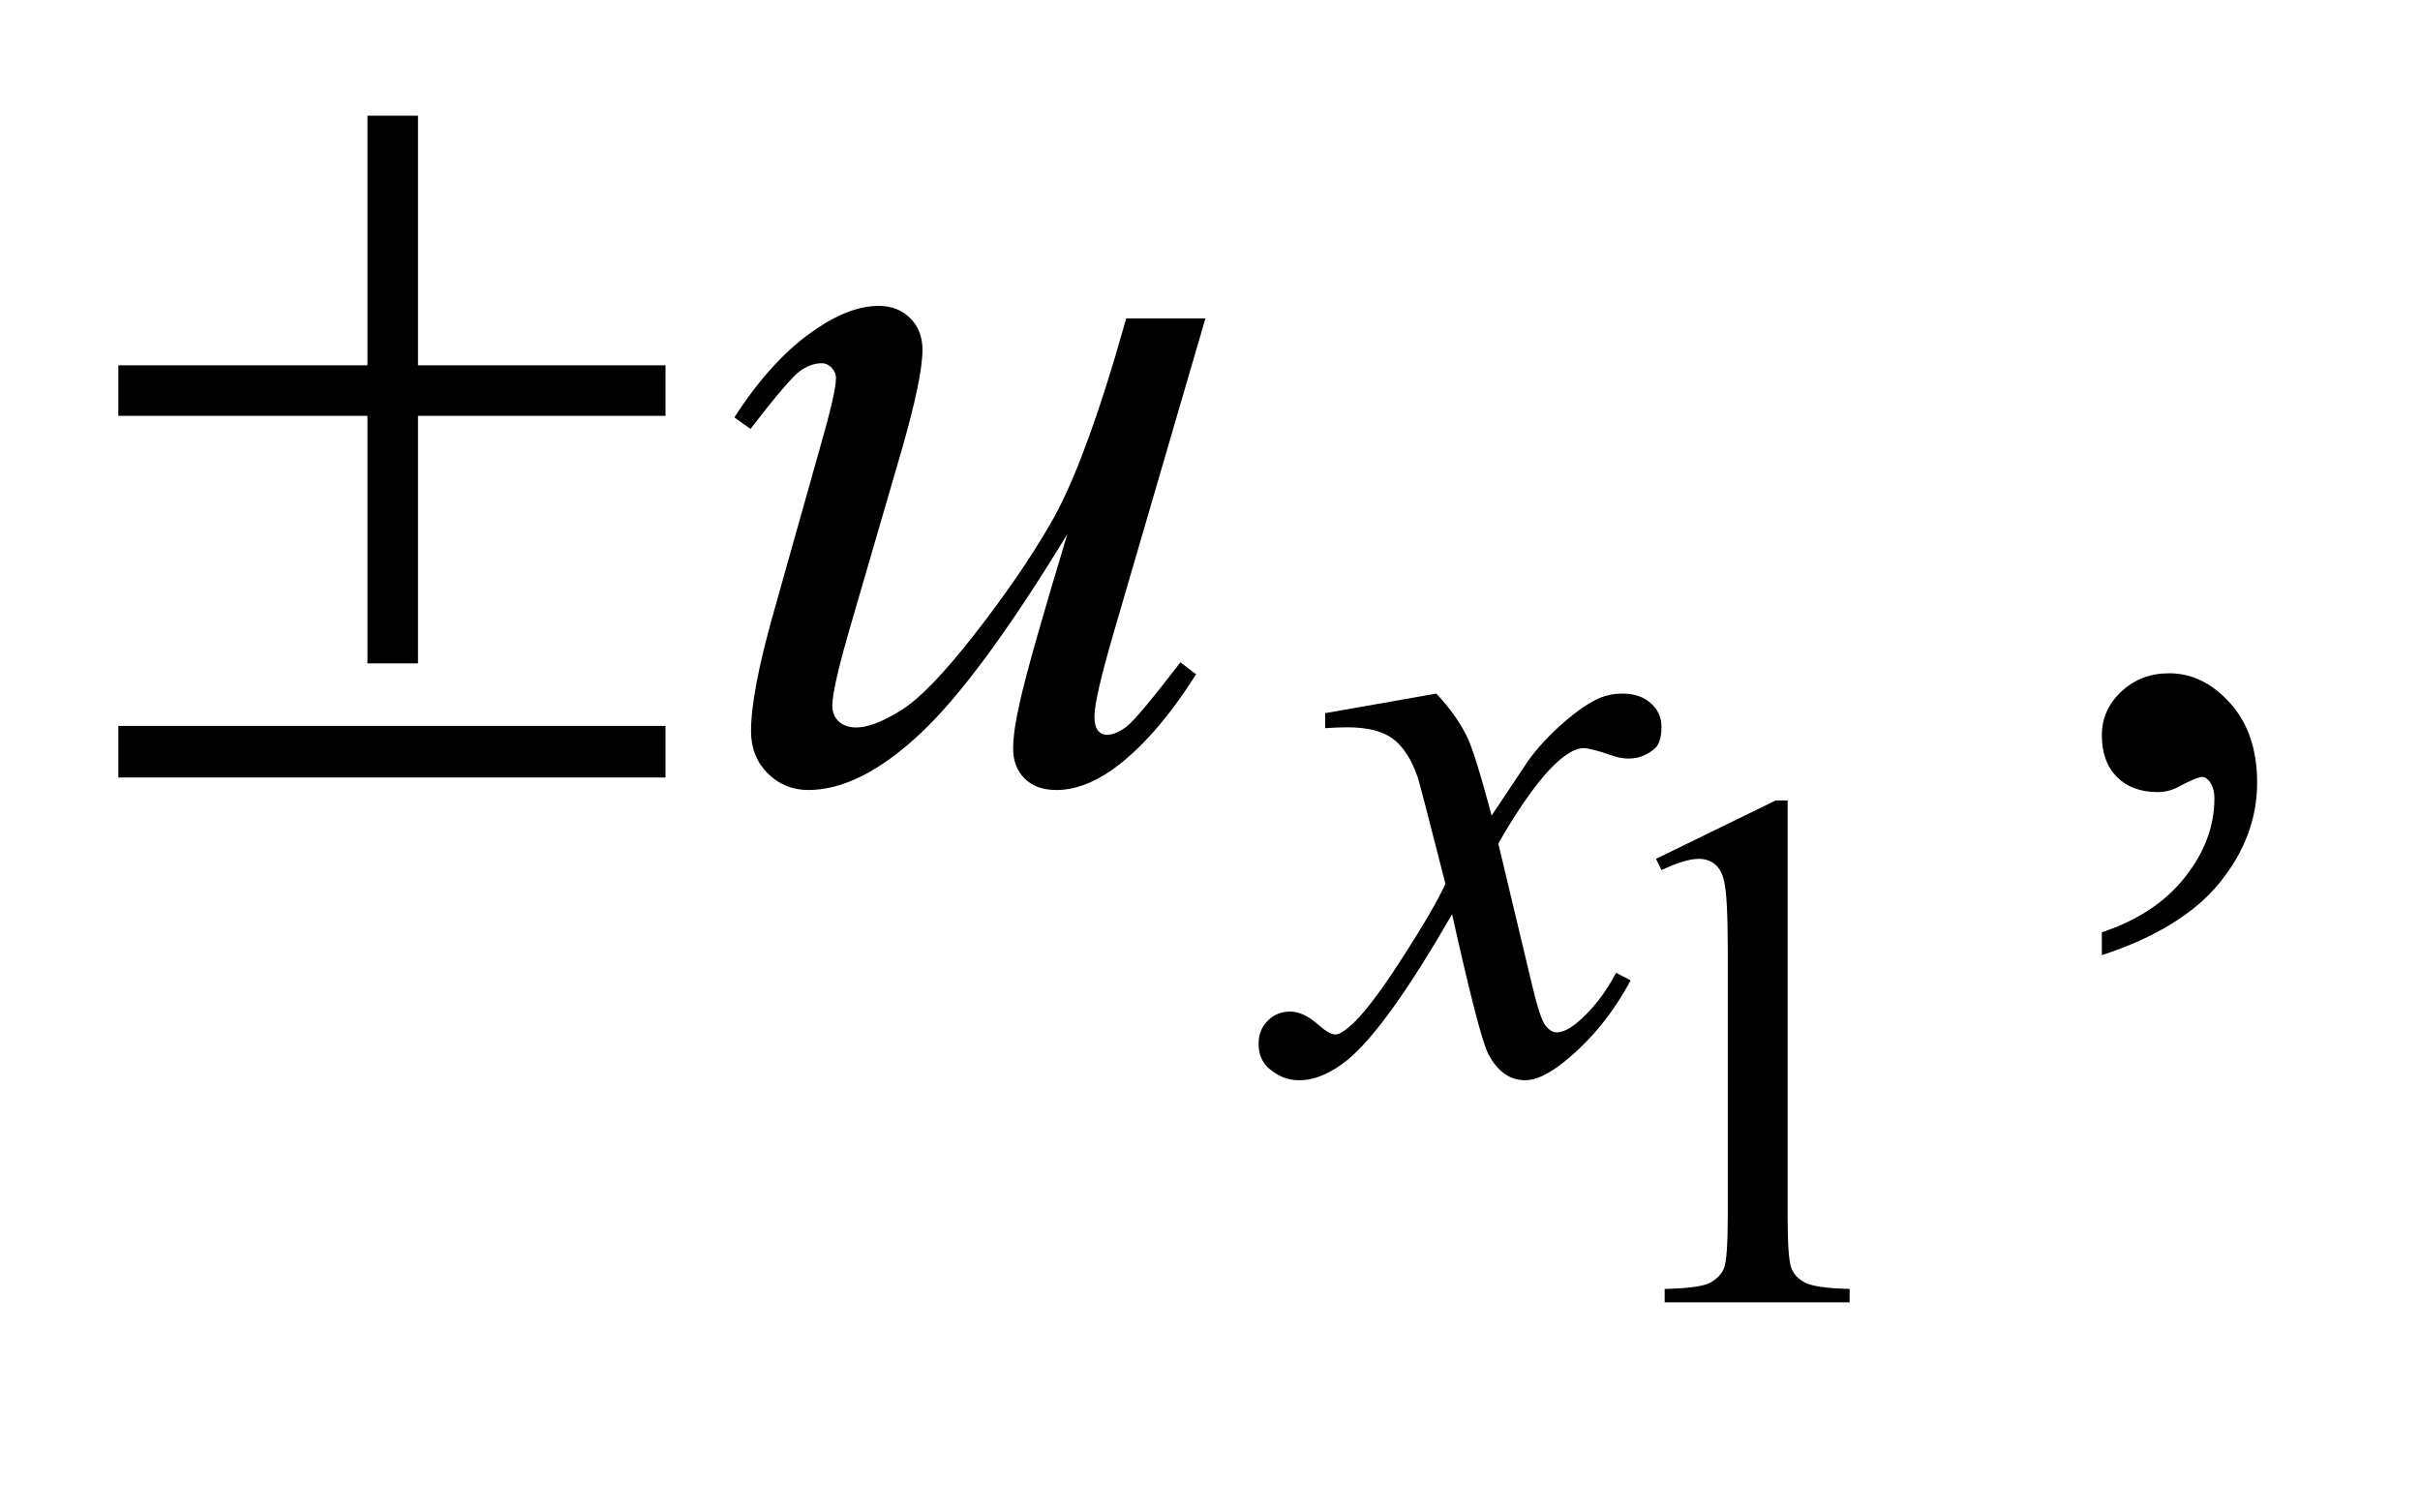 <?xml version="1.0" encoding="UTF-8"?>
<!DOCTYPE svg PUBLIC '-//W3C//DTD SVG 1.0//EN'
          'http://www.w3.org/TR/2001/REC-SVG-20010904/DTD/svg10.dtd'>
<svg stroke-dasharray="none" shape-rendering="auto" xmlns="http://www.w3.org/2000/svg" font-family="'Dialog'" text-rendering="auto" width="32" fill-opacity="1" color-interpolation="auto" color-rendering="auto" preserveAspectRatio="xMidYMid meet" font-size="12px" viewBox="0 0 32 20" fill="black" xmlns:xlink="http://www.w3.org/1999/xlink" stroke="black" image-rendering="auto" stroke-miterlimit="10" stroke-linecap="square" stroke-linejoin="miter" font-style="normal" stroke-width="1" height="20" stroke-dashoffset="0" font-weight="normal" stroke-opacity="1"
><!--Generated by the Batik Graphics2D SVG Generator--><defs id="genericDefs"
  /><g
  ><defs id="defs1"
    ><clipPath clipPathUnits="userSpaceOnUse" id="clipPath1"
      ><path d="M1.034 3.426 L21.042 3.426 L21.042 15.492 L1.034 15.492 L1.034 3.426 Z"
      /></clipPath
      ><clipPath clipPathUnits="userSpaceOnUse" id="clipPath2"
      ><path d="M33.152 109.457 L33.152 494.949 L674.426 494.949 L674.426 109.457 Z"
      /></clipPath
    ></defs
    ><g transform="scale(1.576,1.576) translate(-1.034,-3.426) matrix(0.031,0,0,0.031,0,0)"
    ><path d="M481.562 342.969 L513.938 327.172 L517.188 327.172 L517.188 439.547 Q517.188 450.734 518.109 453.484 Q519.047 456.234 521.984 457.703 Q524.938 459.172 533.969 459.375 L533.969 463 L483.906 463 L483.906 459.375 Q493.328 459.172 496.078 457.75 Q498.828 456.328 499.906 453.922 Q500.984 451.516 500.984 439.547 L500.984 367.703 Q500.984 353.172 500 349.047 Q499.312 345.906 497.5 344.438 Q495.688 342.969 493.141 342.969 Q489.5 342.969 483.031 346.016 L481.562 342.969 Z" stroke="none" clip-path="url(#clipPath2)"
    /></g
    ><g transform="matrix(0.049,0,0,0.049,-1.63,-5.399)"
    ><path d="M600.469 367.953 L600.469 361.766 Q614.953 356.984 622.891 346.922 Q630.844 336.875 630.844 325.625 Q630.844 322.953 629.578 321.125 Q628.594 319.859 627.609 319.859 Q626.062 319.859 620.859 322.672 Q618.328 323.938 615.516 323.938 Q608.625 323.938 604.547 319.859 Q600.469 315.781 600.469 308.609 Q600.469 301.719 605.734 296.797 Q611.016 291.875 618.609 291.875 Q627.891 291.875 635.125 299.969 Q642.375 308.047 642.375 321.406 Q642.375 335.891 632.312 348.328 Q622.266 360.781 600.469 367.953 Z" stroke="none" clip-path="url(#clipPath2)"
    /></g
    ><g transform="matrix(0.049,0,0,0.049,-1.63,-5.399)"
    ><path d="M420.859 297.359 Q426.375 303.203 429.172 309.047 Q431.203 313.094 435.797 330.266 L445.688 315.438 Q449.609 310.047 455.219 305.172 Q460.844 300.281 465.109 298.484 Q467.812 297.359 471.062 297.359 Q475.891 297.359 478.75 299.953 Q481.625 302.531 481.625 306.234 Q481.625 310.5 479.938 312.078 Q476.797 314.891 472.75 314.891 Q470.391 314.891 467.703 313.875 Q462.422 312.078 460.625 312.078 Q457.922 312.078 454.219 315.219 Q447.25 321.062 437.594 337.797 L446.812 376.422 Q448.938 385.297 450.391 387.047 Q451.859 388.781 453.328 388.781 Q455.672 388.781 458.828 386.203 Q465 381.031 469.375 372.719 L473.312 374.734 Q466.234 388 455.344 396.75 Q449.172 401.703 444.891 401.703 Q438.609 401.703 434.906 394.625 Q432.547 390.234 425.125 356.891 Q407.609 387.312 397.062 396.078 Q390.203 401.703 383.797 401.703 Q379.312 401.703 375.609 398.438 Q372.906 395.969 372.906 391.812 Q372.906 388.109 375.375 385.641 Q377.844 383.172 381.453 383.172 Q385.047 383.172 389.078 386.766 Q392 389.344 393.578 389.344 Q394.922 389.344 397.062 387.547 Q402.328 383.281 411.422 369.125 Q420.531 354.969 423.328 348.688 Q416.375 321.391 415.812 319.828 Q413.234 312.531 409.078 309.5 Q404.922 306.453 396.828 306.453 Q394.25 306.453 390.875 306.688 L390.875 302.641 L420.859 297.359 Z" stroke="none" clip-path="url(#clipPath2)"
    /></g
    ><g transform="matrix(0.049,0,0,0.049,-1.63,-5.399)"
    ><path d="M358.562 196.109 L334.094 279.922 Q328.609 298.625 328.609 303.547 Q328.609 306.078 329.516 307.281 Q330.438 308.469 331.984 308.469 Q334.375 308.469 337.25 306.297 Q340.141 304.109 351.812 288.922 L356.031 292.156 Q344.922 309.734 333.25 318.031 Q325.516 323.375 318.344 323.375 Q312.859 323.375 309.766 320.281 Q306.672 317.188 306.672 312.266 Q306.672 307.484 308.5 299.609 Q310.75 289.203 321.297 254.328 Q297.391 293.562 281.281 308.469 Q265.188 323.375 251.406 323.375 Q244.938 323.375 240.438 318.875 Q235.938 314.375 235.938 307.484 Q235.938 296.938 242.125 275.141 L254.359 231.688 Q258.859 216.078 258.859 212.281 Q258.859 210.594 257.656 209.406 Q256.469 208.203 255.062 208.203 Q252.109 208.203 249.156 210.312 Q246.203 212.422 235.797 225.922 L231.438 222.828 Q241.984 206.516 253.797 198.781 Q262.797 192.734 270.391 192.734 Q275.594 192.734 278.891 196.047 Q282.203 199.344 282.203 204.547 Q282.203 212.141 276.578 231.688 L263.359 277.109 Q257.875 295.672 257.875 300.594 Q257.875 303.266 259.625 304.891 Q261.391 306.5 264.344 306.5 Q268.984 306.5 276.438 301.859 Q283.891 297.219 296.328 281.266 Q308.781 265.297 316.859 251.312 Q324.953 237.312 334.094 206.797 L337.188 196.109 L358.562 196.109 Z" stroke="none" clip-path="url(#clipPath2)"
    /></g
    ><g transform="matrix(0.049,0,0,0.049,-1.63,-5.399)"
    ><path d="M132.422 141.406 L146.062 141.406 L146.062 208.766 L212.859 208.766 L212.859 222.406 L146.062 222.406 L146.062 289.203 L132.422 289.203 L132.422 222.406 L65.203 222.406 L65.203 208.766 L132.422 208.766 L132.422 141.406 ZM65.203 306.078 L212.859 306.078 L212.859 320 L65.203 320 L65.203 306.078 Z" stroke="none" clip-path="url(#clipPath2)"
    /></g
  ></g
></svg
>
